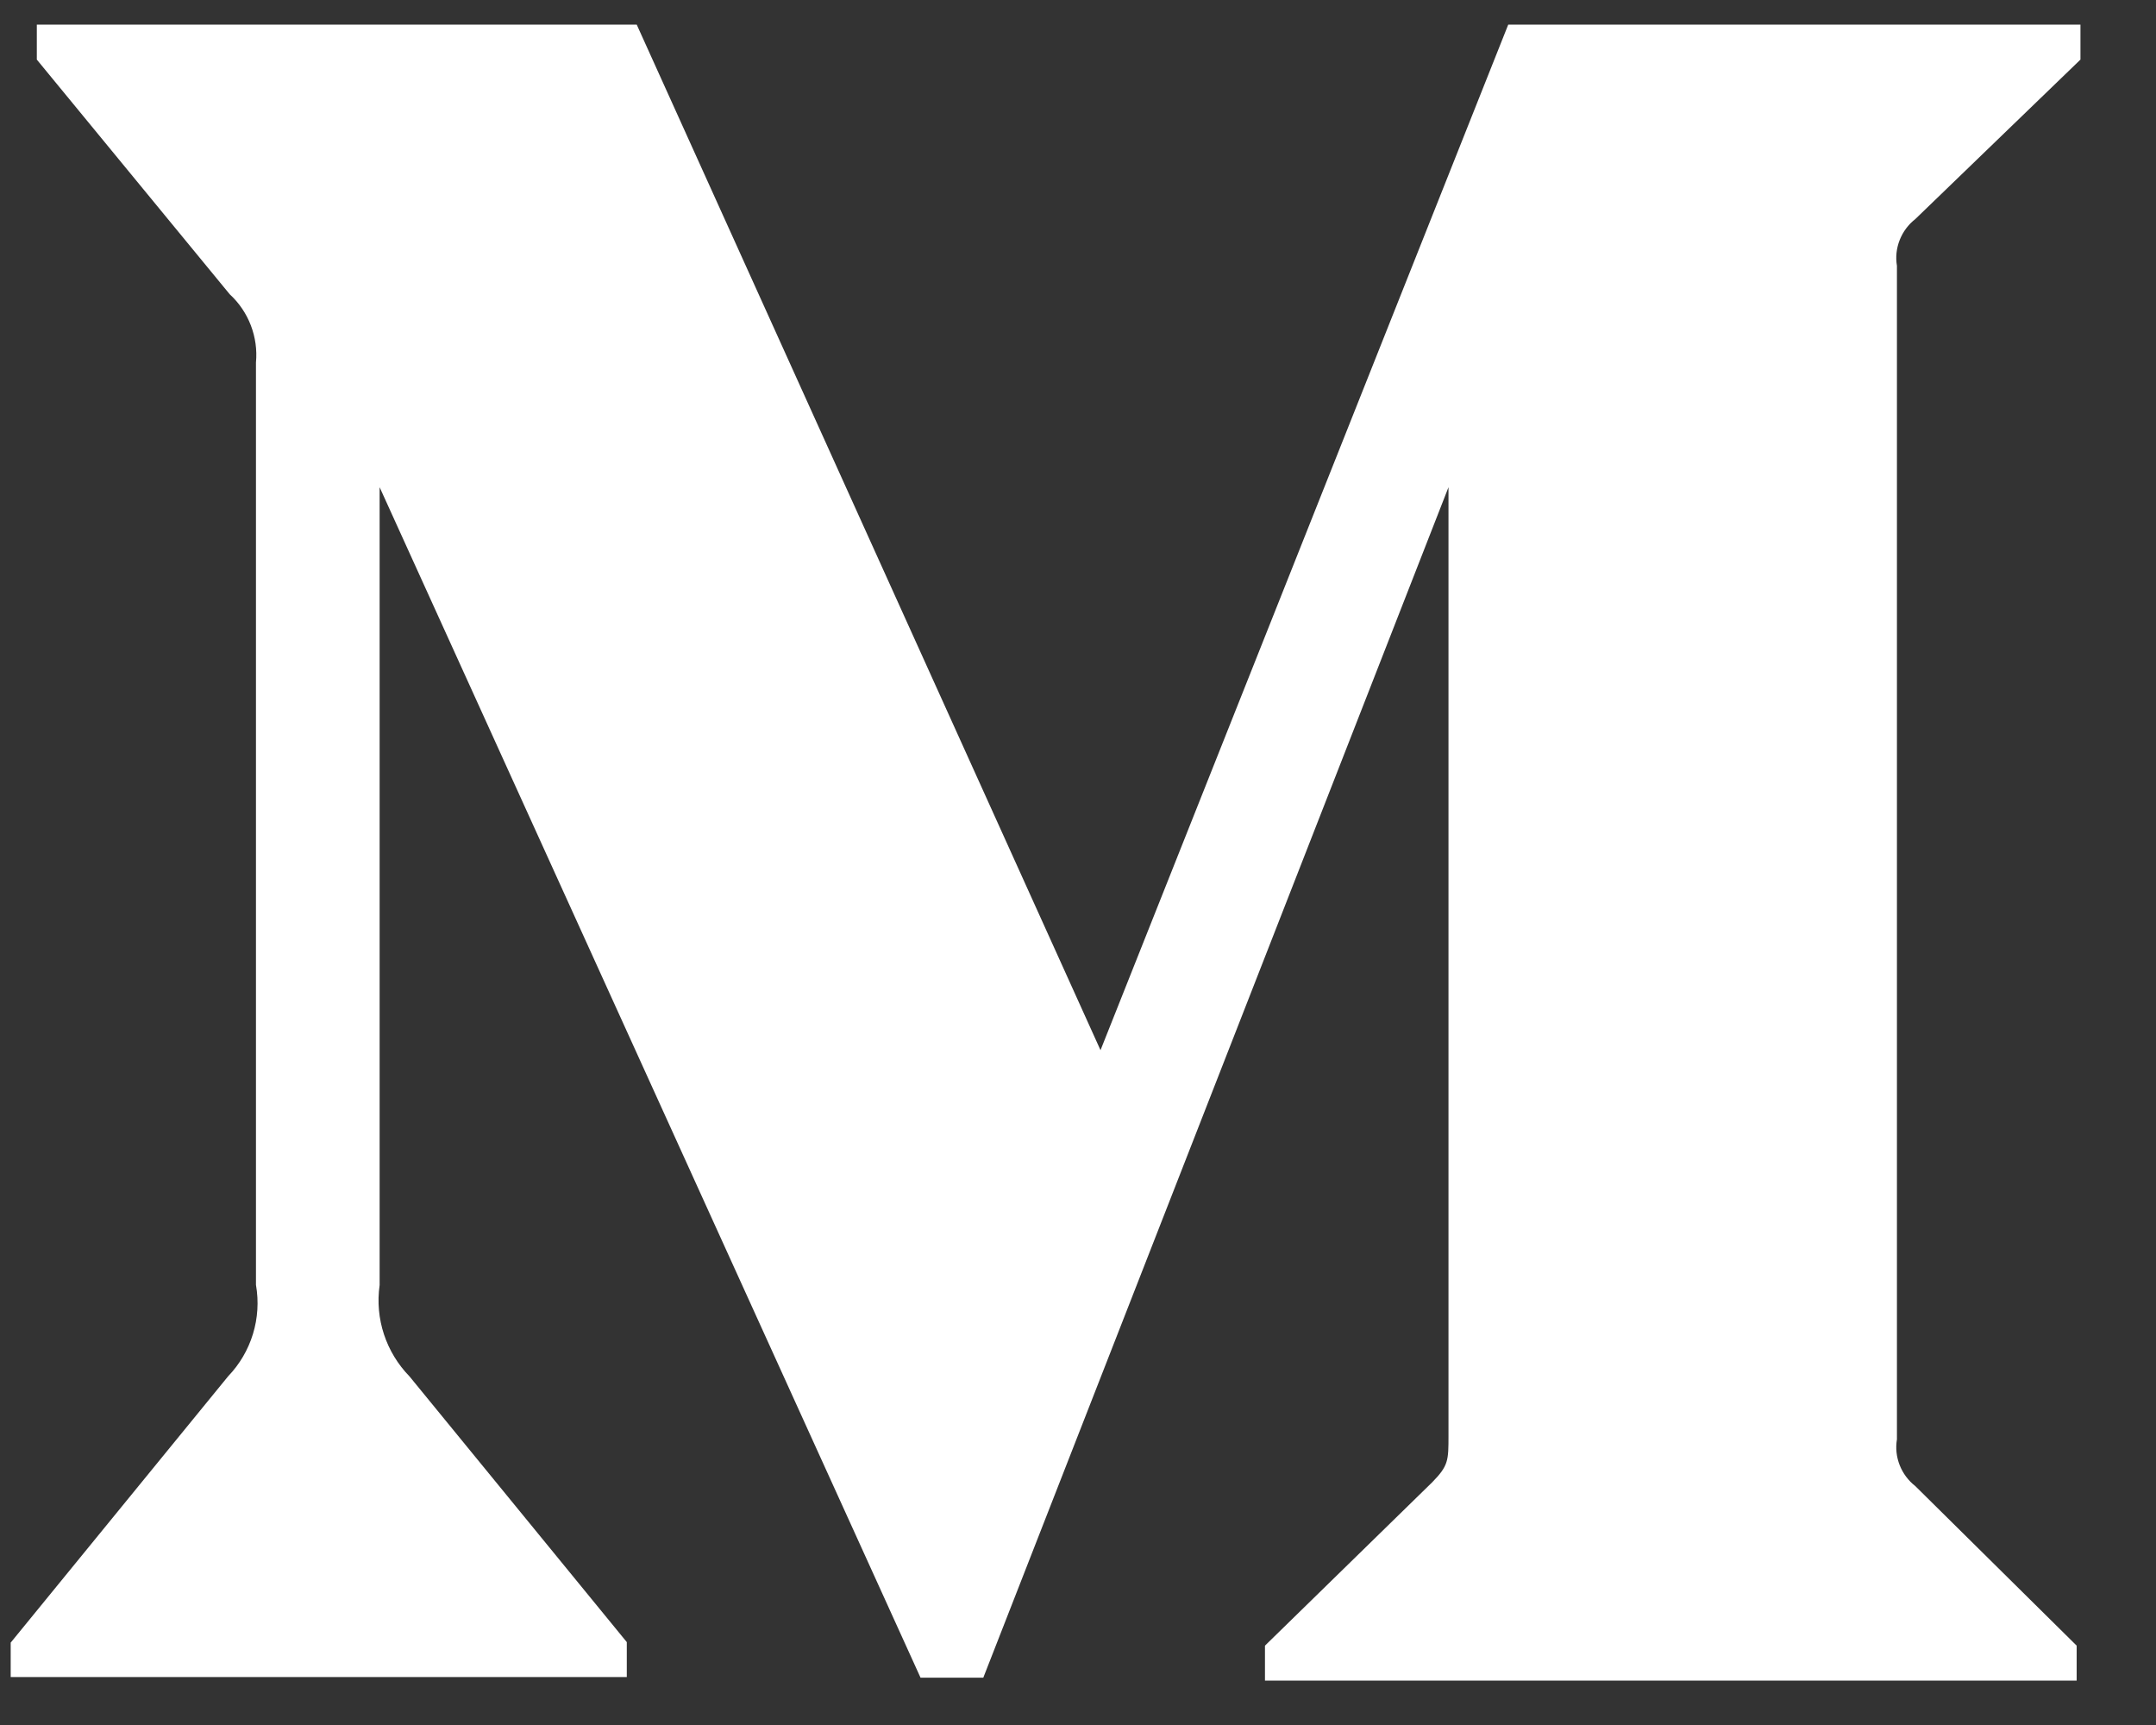 <svg width="25" height="20" viewBox="0 0 25 20" fill="none" xmlns="http://www.w3.org/2000/svg">
<rect x="0" y="0" width="25" height="20" fill="#333333" stroke="none"/>
<path d="M22.208 2.541L24.124 0.691V0.285H17.489L12.761 12.176L7.383 0.285H0.427V0.691L2.664 3.412C2.883 3.613 2.996 3.908 2.968 4.204V14.897C3.036 15.284 2.914 15.677 2.646 15.956L0.124 19.045V19.444H7.268V19.039L4.749 15.959C4.477 15.68 4.346 15.29 4.402 14.9V5.649L10.674 19.451H11.402L16.796 5.649V16.644C16.796 16.933 16.796 16.993 16.608 17.185L14.668 19.08V19.485H24.08V19.08L22.208 17.229C22.046 17.103 21.961 16.893 21.996 16.688V3.082C21.961 2.878 22.046 2.667 22.208 2.541Z" fill="white"/>
</svg>
